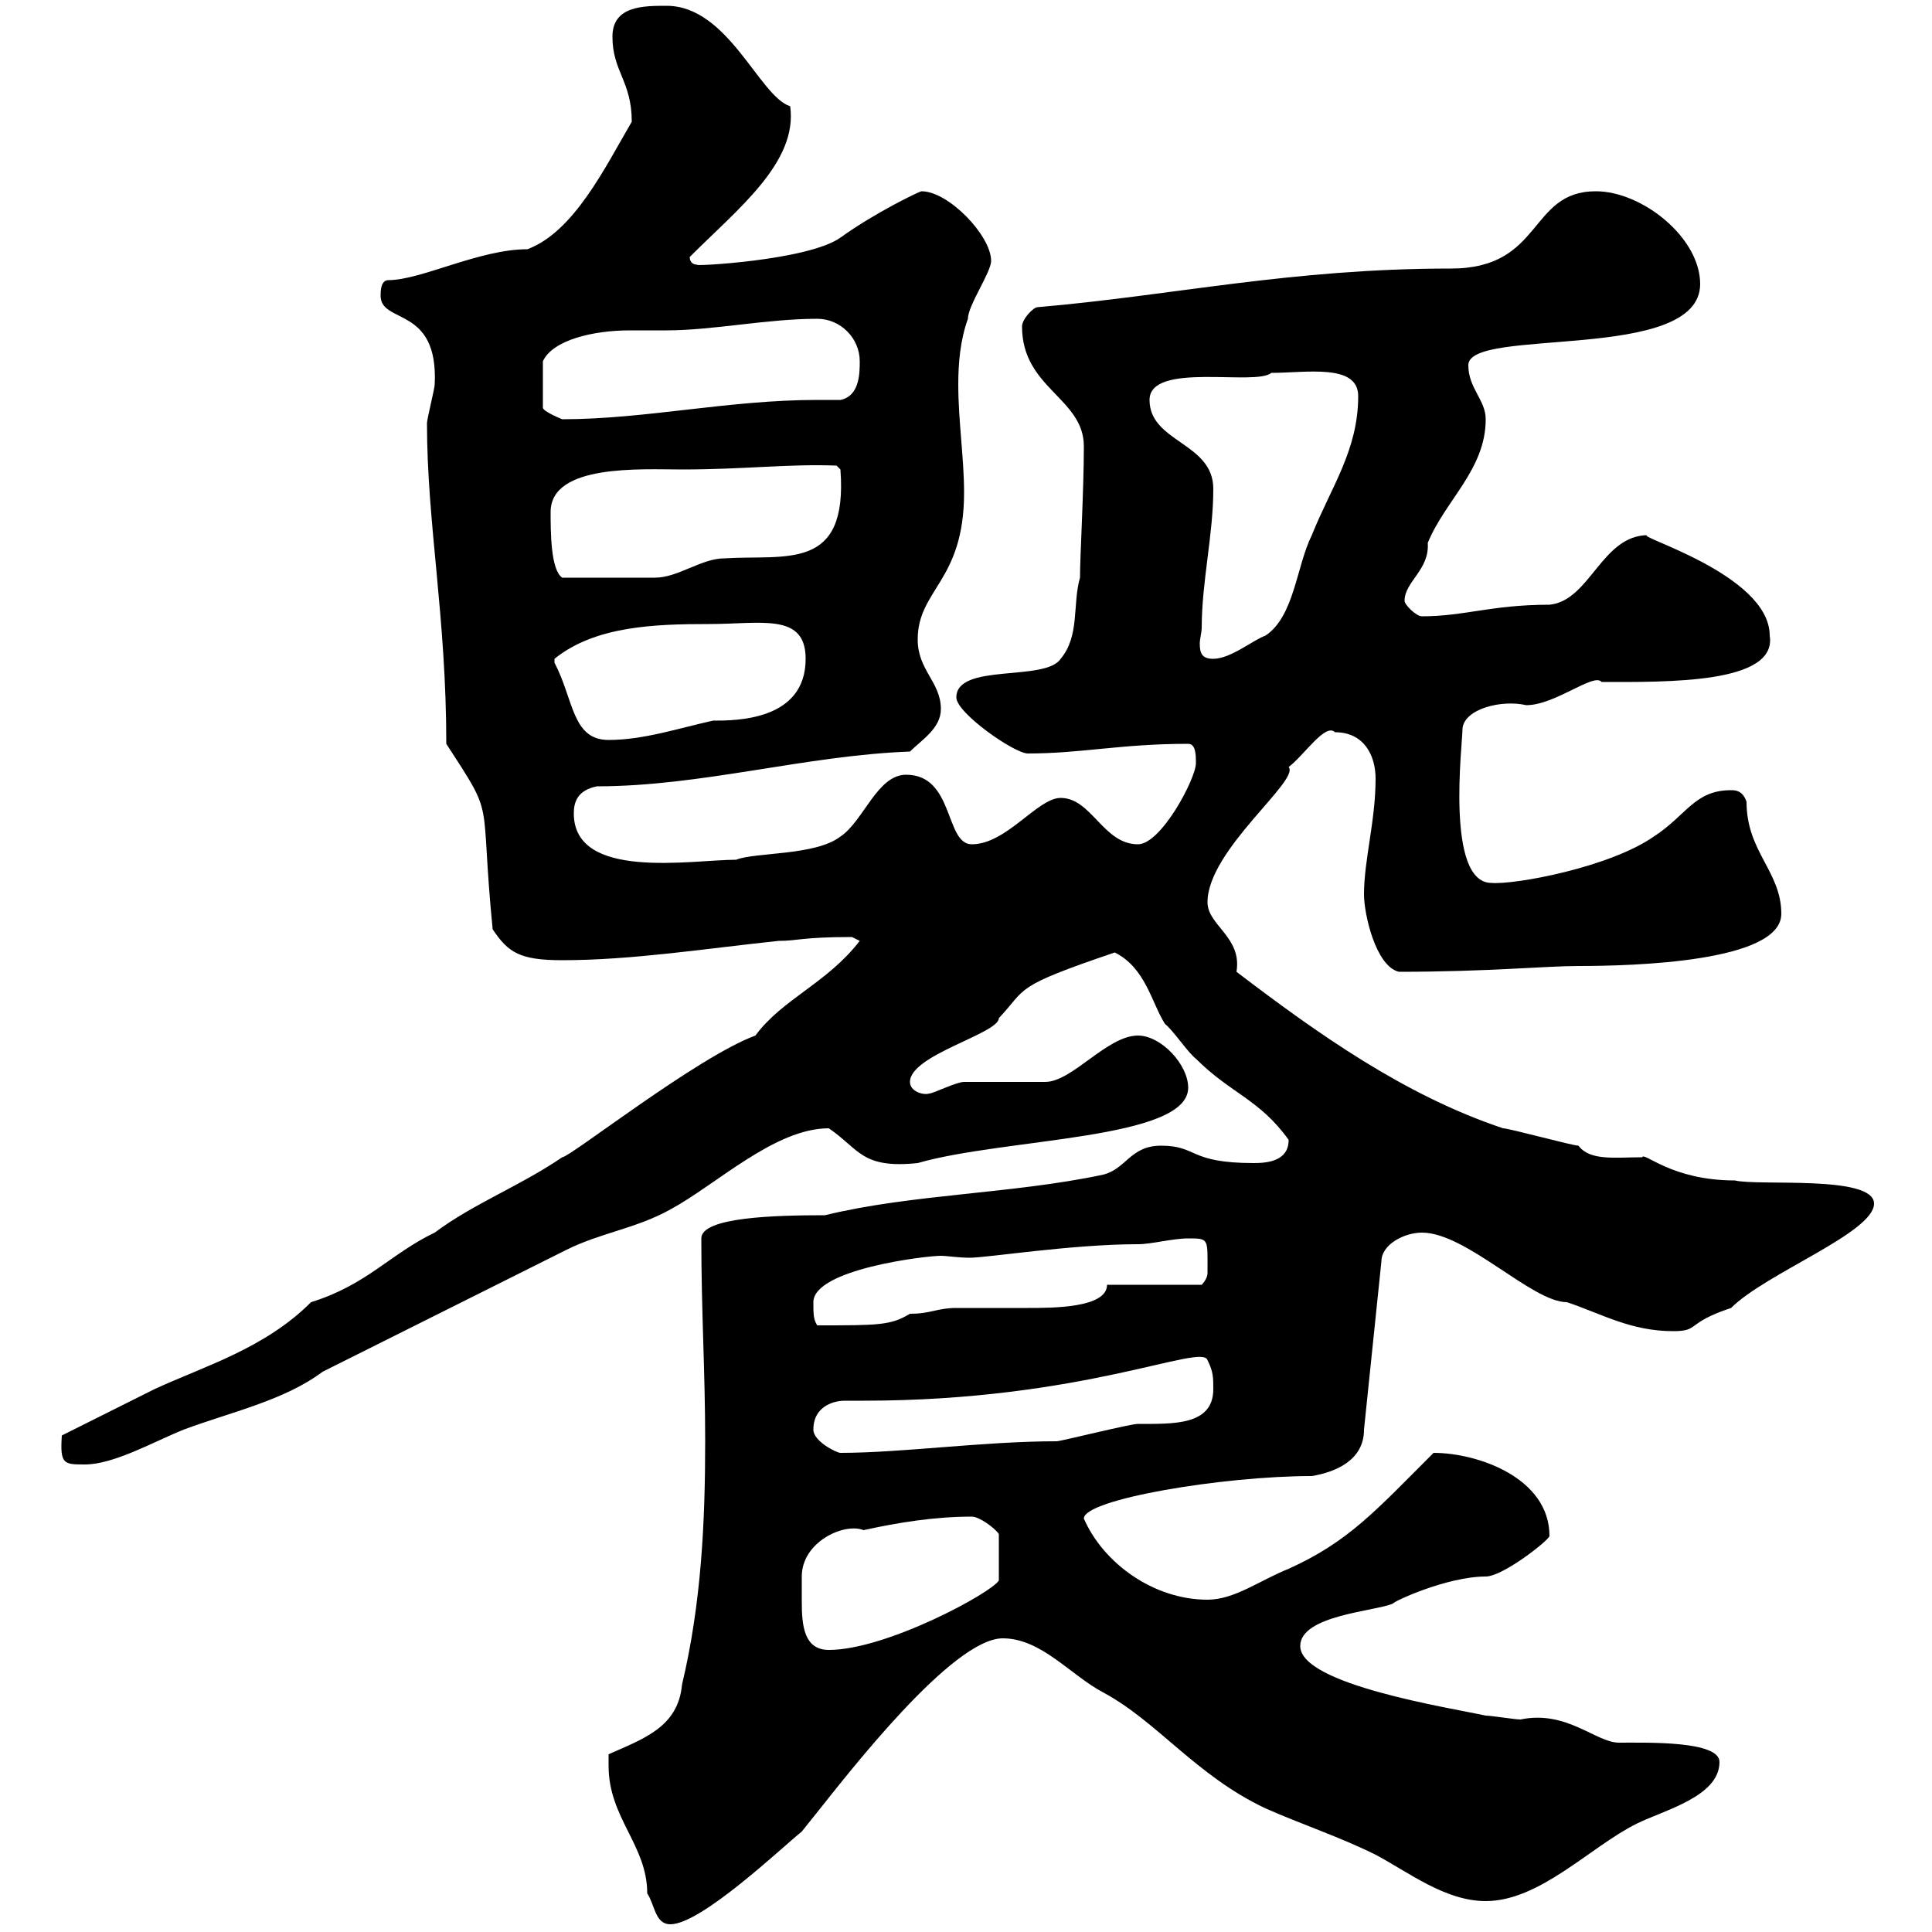 <svg xmlns="http://www.w3.org/2000/svg" xmlns:xlink="http://www.w3.org/1999/xlink" width="300" height="300"><path d="M94.50 274.20C94.50 282.30 100.50 286.50 100.50 294C101.70 295.80 101.70 298.80 104.10 298.80C108.90 298.80 121.50 286.80 124.50 284.40C124.50 284.40 126.90 281.40 126.90 281.40C131.70 275.40 147.90 254.40 155.70 254.40C161.70 254.40 166.20 260.10 171.30 262.80C179.70 267.30 185.70 275.70 196.50 280.80C201.90 283.20 208.20 285.30 213.60 288C218.70 290.70 224.40 295.20 230.70 295.20C239.10 295.20 246.90 286.80 254.10 283.20C258.30 281.10 267 279 267 273.60C267 270.30 255.90 270.60 251.40 270.60C247.80 270.60 243.30 265.50 236.10 267C235.20 267 231.60 266.40 230.70 266.40C225.30 265.20 201.90 261.60 201.90 255.60C201.90 250.80 213.60 250.20 216.30 249C216.30 248.70 224.70 244.80 230.70 244.80C233.40 244.80 240.60 239.10 240.60 238.50C240.60 229.50 229.50 225.60 222.60 225.60C213.60 234.60 209.40 239.40 200.10 243.60C195.60 245.40 191.70 248.40 187.50 248.40C179.10 248.40 171.30 242.70 168.30 235.80C168.30 232.80 189.90 229.20 203.70 229.20C207.30 228.60 211.80 226.80 211.80 222L214.50 195.90C214.50 193.20 218.10 191.40 220.80 191.40C227.70 191.40 237.90 202.20 243.30 202.20C248.70 204 253.20 206.70 259.80 206.70C264 206.70 261.60 205.50 268.80 203.10C274.20 197.70 291 191.40 291 186.90C291 182.40 273 184.20 269.40 183.30C259.50 183.30 255.30 178.80 255 179.70C250.80 179.70 246.90 180.30 245.10 177.90C244.20 177.90 234.30 175.20 233.40 175.20C218.10 170.10 204.60 160.50 192 150.90C192.90 145.50 187.50 143.70 187.50 140.10C187.50 132 201.90 121.20 200.10 119.10C202.50 117.30 205.80 112.20 207.30 113.70C211.80 113.70 213.60 117.30 213.60 120.90C213.60 127.50 211.80 133.50 211.80 138.90C211.80 141.90 213.60 150 217.20 150.90C231 150.90 240 150 245.10 150C253.50 150 276.60 149.40 276.60 141.90C276.60 135.30 271.20 132.30 271.20 124.50C270.60 122.70 269.40 122.70 268.80 122.70C263.10 122.70 261.90 126.60 256.80 129.90C249.90 134.70 235.20 137.40 231.60 137.10C224.40 137.10 227.10 115.50 227.10 113.10C227.40 110.10 233.10 108.60 237 109.50C241.50 109.50 247.50 104.40 248.70 105.90C258.90 105.90 276 106.20 274.80 98.70C274.80 89.10 253.20 83.10 255.90 83.10C248.70 83.10 246.90 93.30 240.60 93.90C231.60 93.90 227.40 95.70 220.80 95.70C219.90 95.70 218.10 93.90 218.10 93.30C218.10 90.30 222 88.50 221.70 84.30C224.40 77.70 230.70 72.90 230.70 65.10C230.70 62.10 228 60.30 228 56.70C228 50.70 264 56.40 264 44.10C264 36.90 255 29.70 247.80 29.70C237.30 29.70 239.70 41.70 225.30 41.70C200.40 41.70 182.10 45.90 161.10 47.70C160.50 47.70 158.70 49.50 158.70 50.70C158.70 60.30 168.30 61.80 168.30 69.30C168.30 76.20 167.70 86.40 167.70 89.70C166.50 93.90 167.70 98.70 164.70 102.30C162.30 105.90 148.50 102.90 148.50 108.30C148.50 110.70 157.50 117 159.60 117C168 117 174 115.50 184.50 115.50C185.70 115.50 185.70 117.30 185.70 118.50C185.70 120.90 180.30 131.10 176.70 131.10C171.30 131.10 169.50 123.90 164.70 123.90C161.10 123.90 156.30 131.10 150.90 131.10C146.70 131.10 148.20 120.30 140.70 120.30C136.20 120.30 134.10 127.50 130.50 129.90C126.60 132.90 117.30 132.30 114.30 133.50C107.40 133.50 89.10 136.80 89.10 126.30C89.10 124.50 89.70 122.70 92.70 122.10C108.90 122.10 125.10 117.30 141.30 116.70C143.10 114.90 146.10 113.10 146.10 110.10C146.10 105.90 142.50 104.10 142.50 99.30C142.50 91.50 149.70 90.30 149.70 76.50C149.70 71.10 148.80 65.40 148.80 59.70C148.80 56.40 149.10 52.80 150.30 49.50C150.30 47.40 153.90 42.30 153.90 40.50C153.90 36.60 147.30 29.70 143.10 29.70C142.80 29.70 135.90 33 130.50 36.90C125.40 40.50 107.10 41.40 108.30 41.10C107.40 41.10 107.10 40.50 107.10 39.90C114.60 32.40 123.90 25.20 122.70 16.50C117.90 15 113.10 0.90 103.50 0.90C99.90 0.90 95.10 0.90 95.10 5.70C95.10 11.10 98.10 12.60 98.10 18.90C93.90 26.10 89.10 36 81.90 38.70C74.40 38.70 65.40 43.50 60.30 43.50C59.10 43.50 59.10 45.30 59.10 45.90C59.10 50.40 68.10 47.40 67.50 59.70C67.50 60.30 66.30 65.10 66.30 65.70C66.30 81.30 69.30 95.70 69.30 115.50C77.10 127.50 74.40 123 76.50 144.30C78.90 147.90 80.70 149.10 87.30 149.10C98.10 149.10 109.50 147.30 120.90 146.10C123.90 146.10 124.50 145.50 132.30 145.50L133.50 146.10C128.40 152.70 121.50 155.10 117.30 160.80C108.30 164.10 88.50 179.70 87.30 179.70C80.70 184.20 73.50 186.90 67.50 191.40C60.60 194.70 57 199.50 48.30 202.20C41.10 209.40 31.80 212.10 24 215.70C22.20 216.60 11.40 222 9.60 222.90C9.30 227.40 9.90 227.40 13.20 227.40C17.70 227.40 24 223.80 28.50 222C35.70 219.30 44.10 217.50 50.10 213L87.90 194.10C93.30 191.40 98.70 190.80 104.10 187.80C111.30 183.90 120.30 175.20 128.70 175.20C133.50 178.50 133.80 181.50 142.50 180.60C156 176.70 184.50 177 184.50 168.90C184.50 165.30 180.30 160.80 176.70 160.80C171.90 160.80 166.50 168 162.30 168C161.10 168 150.30 168 149.70 168C148.50 168 144.90 169.80 144.30 169.80C143.40 170.10 141.30 169.50 141.30 168C141.30 163.80 155.10 160.50 155.10 158.10C159.60 153.30 157.20 153.30 173.10 147.90C177.90 150.30 178.80 155.70 180.90 159C182.10 159.90 184.50 163.50 185.70 164.40C191.10 169.80 195.60 170.70 200.10 177C200.10 180.30 196.80 180.60 194.70 180.60C184.50 180.60 186 177.90 180.30 177.90C175.50 177.90 174.90 181.50 171.30 182.40C157.20 185.40 141.60 185.40 128.10 188.70C120.30 188.70 108.90 189 108.90 192.30C108.90 203.70 109.50 213 109.50 223.80C109.50 236.40 108.90 249 105.90 261.60C105.30 268.20 99.90 270 94.50 272.40C94.50 272.40 94.50 274.20 94.50 274.20ZM124.50 244.80C124.50 239.40 131.10 236.40 134.10 237.60C139.50 236.40 145.20 235.50 150.90 235.50C152.10 235.50 154.50 237.30 155.10 238.20L155.10 245.40C154.20 247.20 137.70 256.20 128.70 256.20C124.80 256.20 124.50 252.30 124.50 248.70C124.50 247.20 124.50 245.70 124.50 244.80ZM126.30 222C126.30 218.10 129.90 217.50 131.10 217.50C132.30 217.50 133.50 217.50 134.10 217.50C168.30 217.50 186.60 208.50 187.50 211.20C188.40 213 188.40 213.90 188.40 215.70C188.40 221.40 182.10 221.10 176.70 221.10C175.50 221.10 164.70 223.80 164.10 223.80C152.70 223.80 140.10 225.60 130.50 225.60C129.90 225.60 126.30 223.80 126.30 222ZM126.30 202.20C126.30 197.10 143.70 195 146.10 195C147 195 148.80 195.30 150.60 195.30C153.30 195.30 166.50 193.20 176.70 193.20C178.80 193.20 182.10 192.30 184.50 192.30C187.80 192.30 187.50 192.30 187.50 197.70C187.50 198.60 186.60 199.50 186.60 199.50L171.90 199.50C171.90 203.10 163.50 203.10 159.60 203.10C156 203.10 152.10 203.10 148.50 203.10C145.50 203.10 144.60 204 141.30 204C138.30 205.80 136.50 205.80 126.90 205.80C126.30 204.90 126.30 204 126.30 202.20ZM86.10 102.30C92.40 97.20 101.70 96.90 110.10 96.90C118.20 96.90 125.10 95.10 125.10 102.30C125.10 111.90 114.30 111.90 110.70 111.90C105.30 113.10 99.90 114.90 94.50 114.90C88.80 114.90 89.10 108.60 86.10 102.90C86.10 102.90 86.10 102.90 86.10 102.30ZM186.60 97.50C186.60 90.30 188.40 83.10 188.40 75.90C188.40 68.70 178.50 68.70 178.50 62.10C178.50 56.10 195 60 197.40 57.90C202.80 57.90 210.90 56.40 210.90 61.50C210.90 69.90 206.70 75.60 203.70 83.10C201.30 87.90 201 95.70 196.50 98.70C194.70 99.30 191.10 102.30 188.40 102.30C186.60 102.30 186.30 101.40 186.30 99.90C186.30 99.30 186.60 98.10 186.60 97.50ZM85.50 79.50C85.50 72 99.60 72.90 105.90 72.90C115.50 72.90 122.70 72 129.90 72.30L130.50 72.90C131.70 88.80 122.10 86.10 112.50 86.70C108.90 86.70 105.30 89.70 101.70 89.70C99.30 89.70 92.10 89.70 87.30 89.70C85.50 88.50 85.50 82.50 85.50 79.50ZM126.90 49.50C130.50 49.50 133.50 52.50 133.50 56.10C133.50 57.90 133.50 61.50 130.50 62.10C129.30 62.10 128.40 62.10 126.90 62.10C113.10 62.10 100.20 65.10 87.30 65.10C87.30 65.10 84.30 63.90 84.30 63.30L84.30 56.10C85.80 52.80 92.10 51.30 97.80 51.30C99.60 51.30 101.70 51.30 103.50 51.30C110.70 51.30 119.10 49.50 126.90 49.50Z"/></svg>